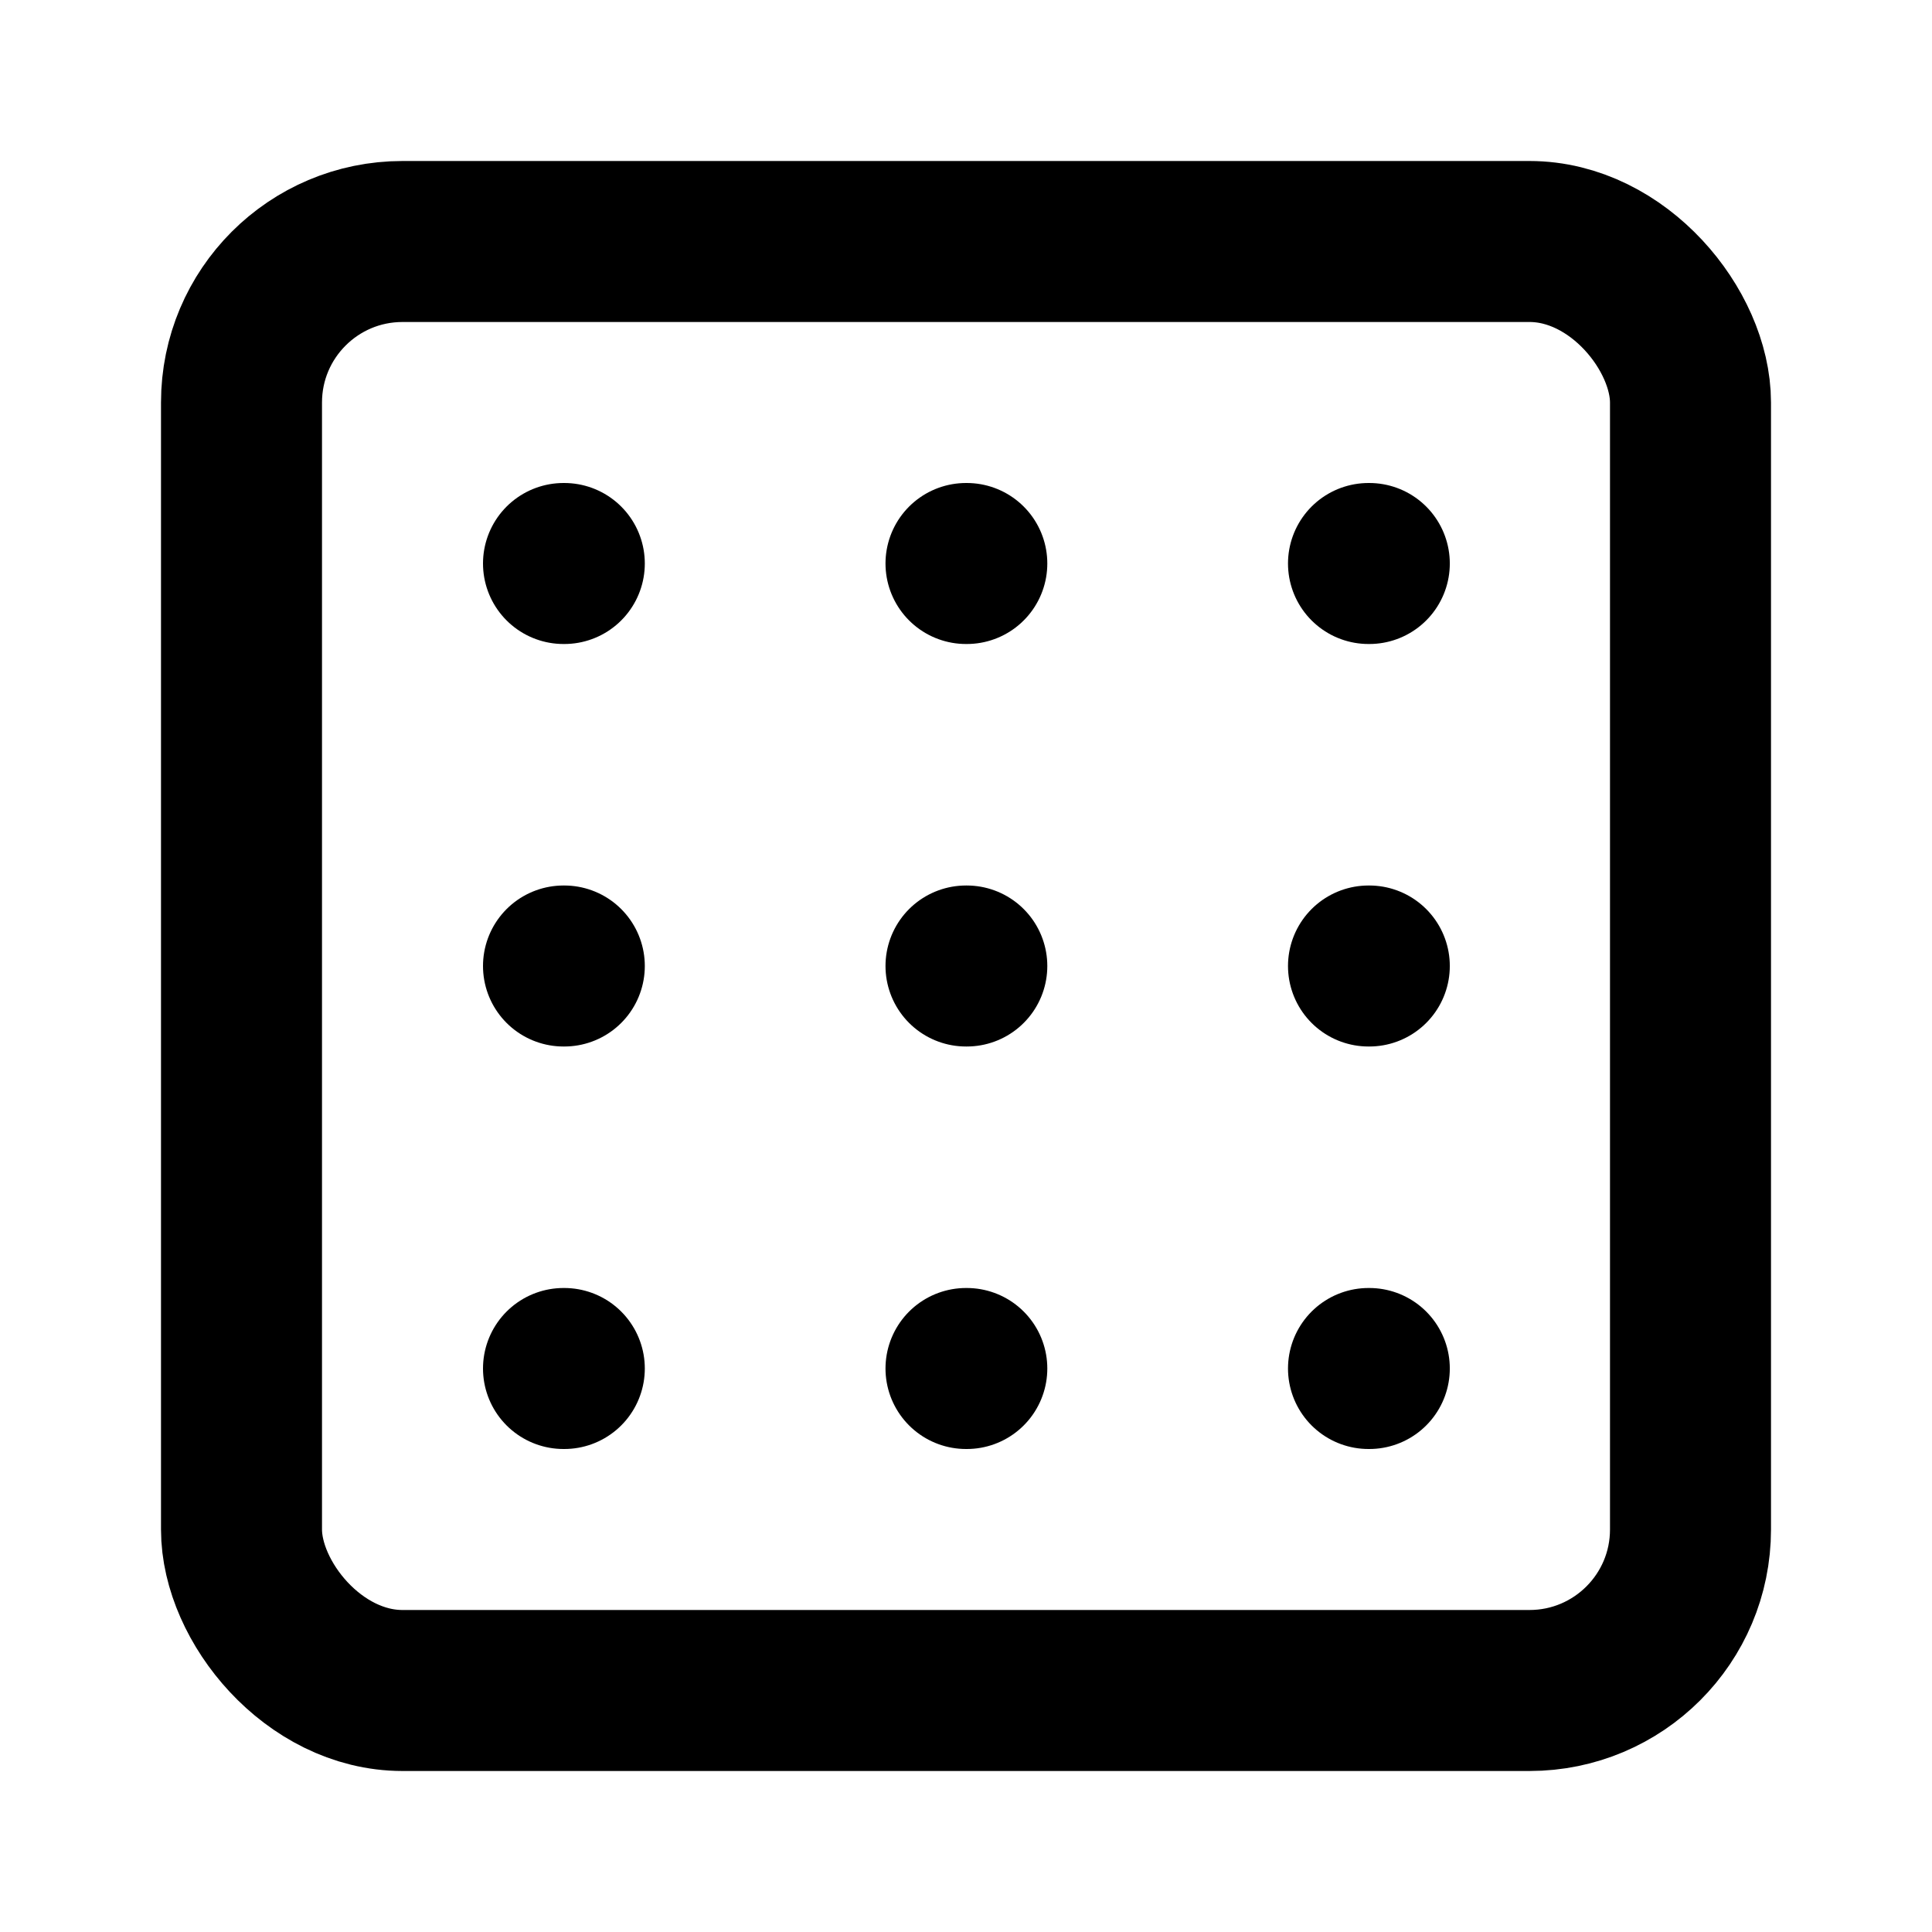 <svg xmlns="http://www.w3.org/2000/svg" width="24" height="24" viewBox="0 0 24 24" fill="none" stroke="currentColor" stroke-width="2" stroke-linecap="round" stroke-linejoin="round">
  <rect x="3" y="3" width="18" height="18" rx="2" ry="2"></rect>
  <path d="M7 7h.01"></path>
  <path d="M12 7h.01"></path>
  <path d="M17 7h.01"></path>
  <path d="M7 12h.01"></path>
  <path d="M12 12h.01"></path>
  <path d="M17 12h.01"></path>
  <path d="M7 17h.01"></path>
  <path d="M12 17h.01"></path>
  <path d="M17 17h.01"></path>
</svg> 